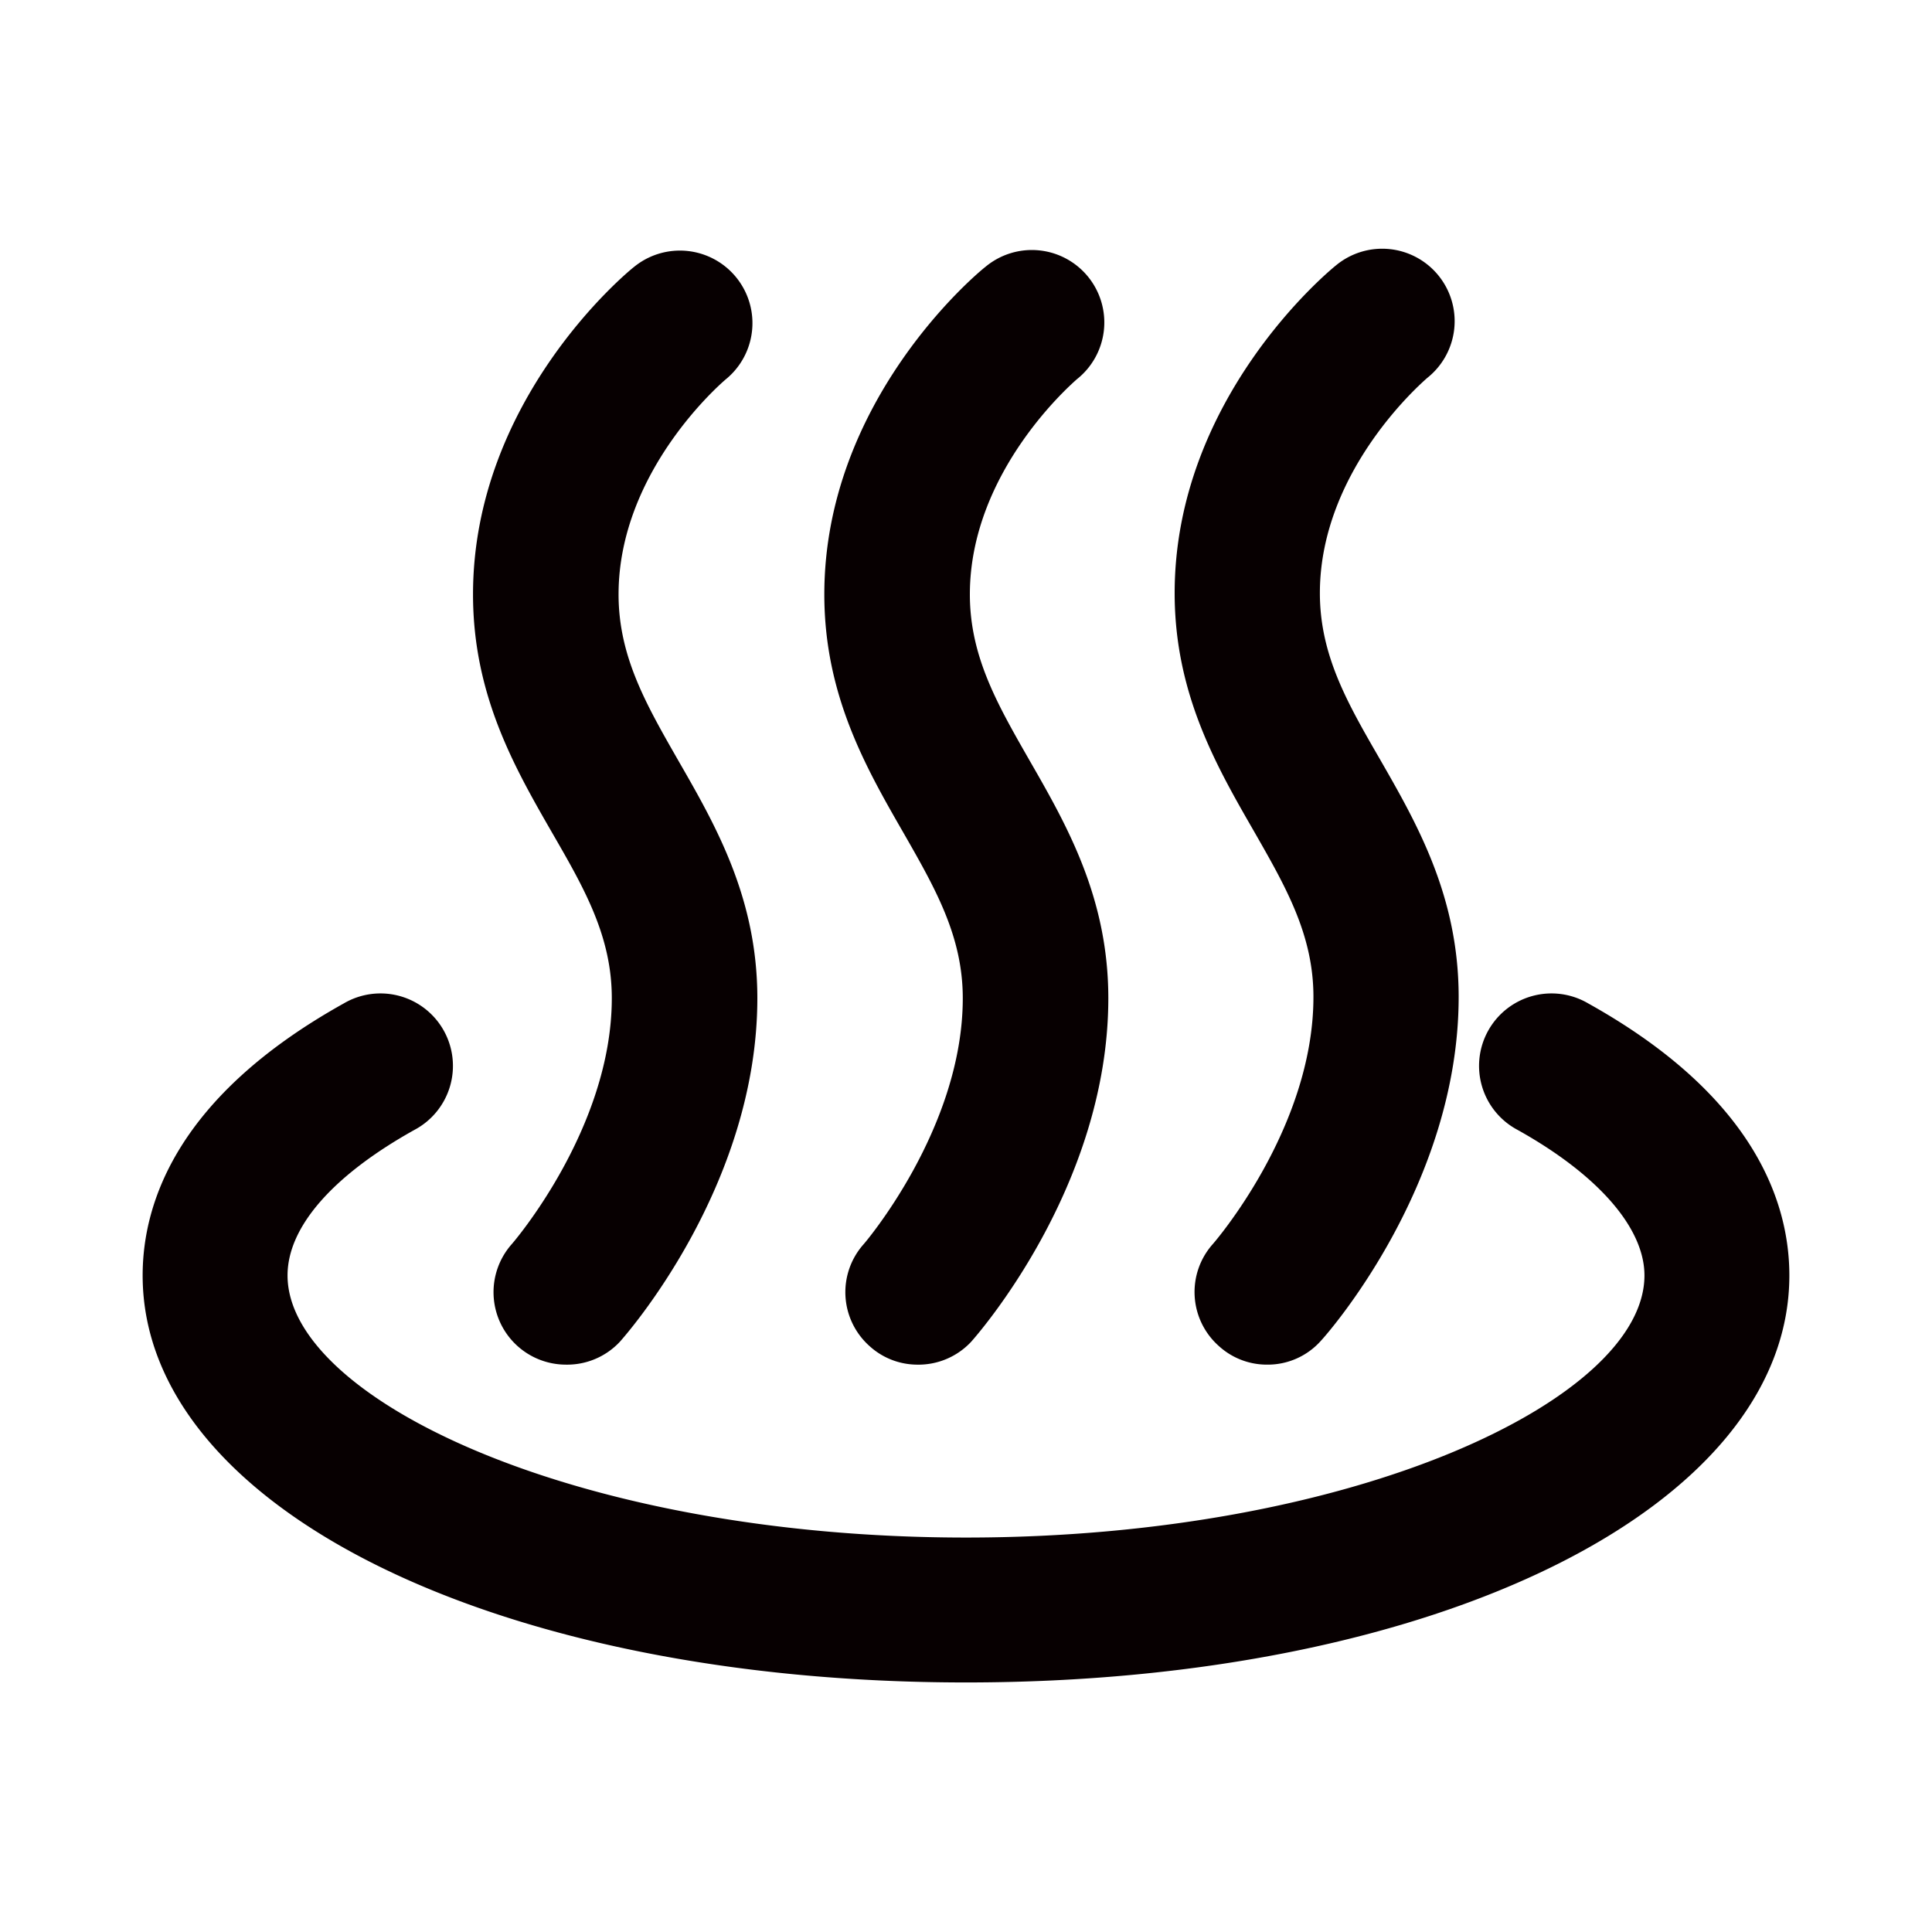 <svg id="outline" xmlns="http://www.w3.org/2000/svg" viewBox="0 0 60 60"><defs><style>.cls-1{fill:#070001;}</style></defs><path class="cls-1" d="M30,52.25c-14.58,0-25.57-5.43-25.57-12.64,0-2.26,1.08-5.57,6.25-8.45a2.25,2.25,0,1,1,2.19,3.93c-2.51,1.4-3.94,3-3.94,4.52,0,3.84,9,8.14,21.07,8.14s21.07-4.3,21.07-8.14c0-1.47-1.43-3.12-3.94-4.52a2.25,2.25,0,1,1,2.19-3.93c5.17,2.88,6.25,6.19,6.25,8.45C55.57,46.82,44.58,52.25,30,52.25Z"/><path class="cls-1" d="M28.46,42.38A2.21,2.21,0,0,1,27,41.8a2.24,2.24,0,0,1-.17-3.17S29.9,35.06,29.9,31c0-1.93-.86-3.42-1.85-5.15-1.15-2-2.45-4.26-2.45-7.39,0-6.05,4.78-10,5-10.17a2.25,2.25,0,1,1,2.84,3.49c-.06.06-3.32,2.82-3.32,6.68,0,1.93.86,3.42,1.85,5.15,1.15,2,2.45,4.26,2.45,7.39,0,5.85-4.09,10.48-4.26,10.67A2.24,2.24,0,0,1,28.46,42.38Z"/><path class="cls-1" d="M17.57,42.38a2.25,2.25,0,0,1-1.67-3.75S19,35.06,19,31c0-1.93-.86-3.42-1.86-5.15-1.15-2-2.45-4.26-2.45-7.39,0-6.05,4.78-10,5-10.17a2.25,2.25,0,0,1,2.85,3.49c-.07.06-3.33,2.82-3.33,6.68,0,1.93.86,3.42,1.85,5.15,1.15,2,2.46,4.26,2.46,7.39,0,5.85-4.1,10.48-4.27,10.67A2.24,2.24,0,0,1,17.57,42.38Z"/><path class="cls-1" d="M39.35,42.38a2.21,2.21,0,0,1-1.5-.58,2.24,2.24,0,0,1-.18-3.17s3.12-3.57,3.12-7.67c0-1.93-.86-3.42-1.85-5.15-1.15-2-2.46-4.26-2.46-7.39,0-6.05,4.79-10,5-10.17a2.25,2.25,0,1,1,2.84,3.49c-.06.06-3.33,2.82-3.33,6.68,0,1.93.86,3.42,1.86,5.15,1.15,2,2.45,4.26,2.45,7.39,0,5.85-4.09,10.48-4.27,10.67A2.21,2.21,0,0,1,39.35,42.38Z"/></svg>